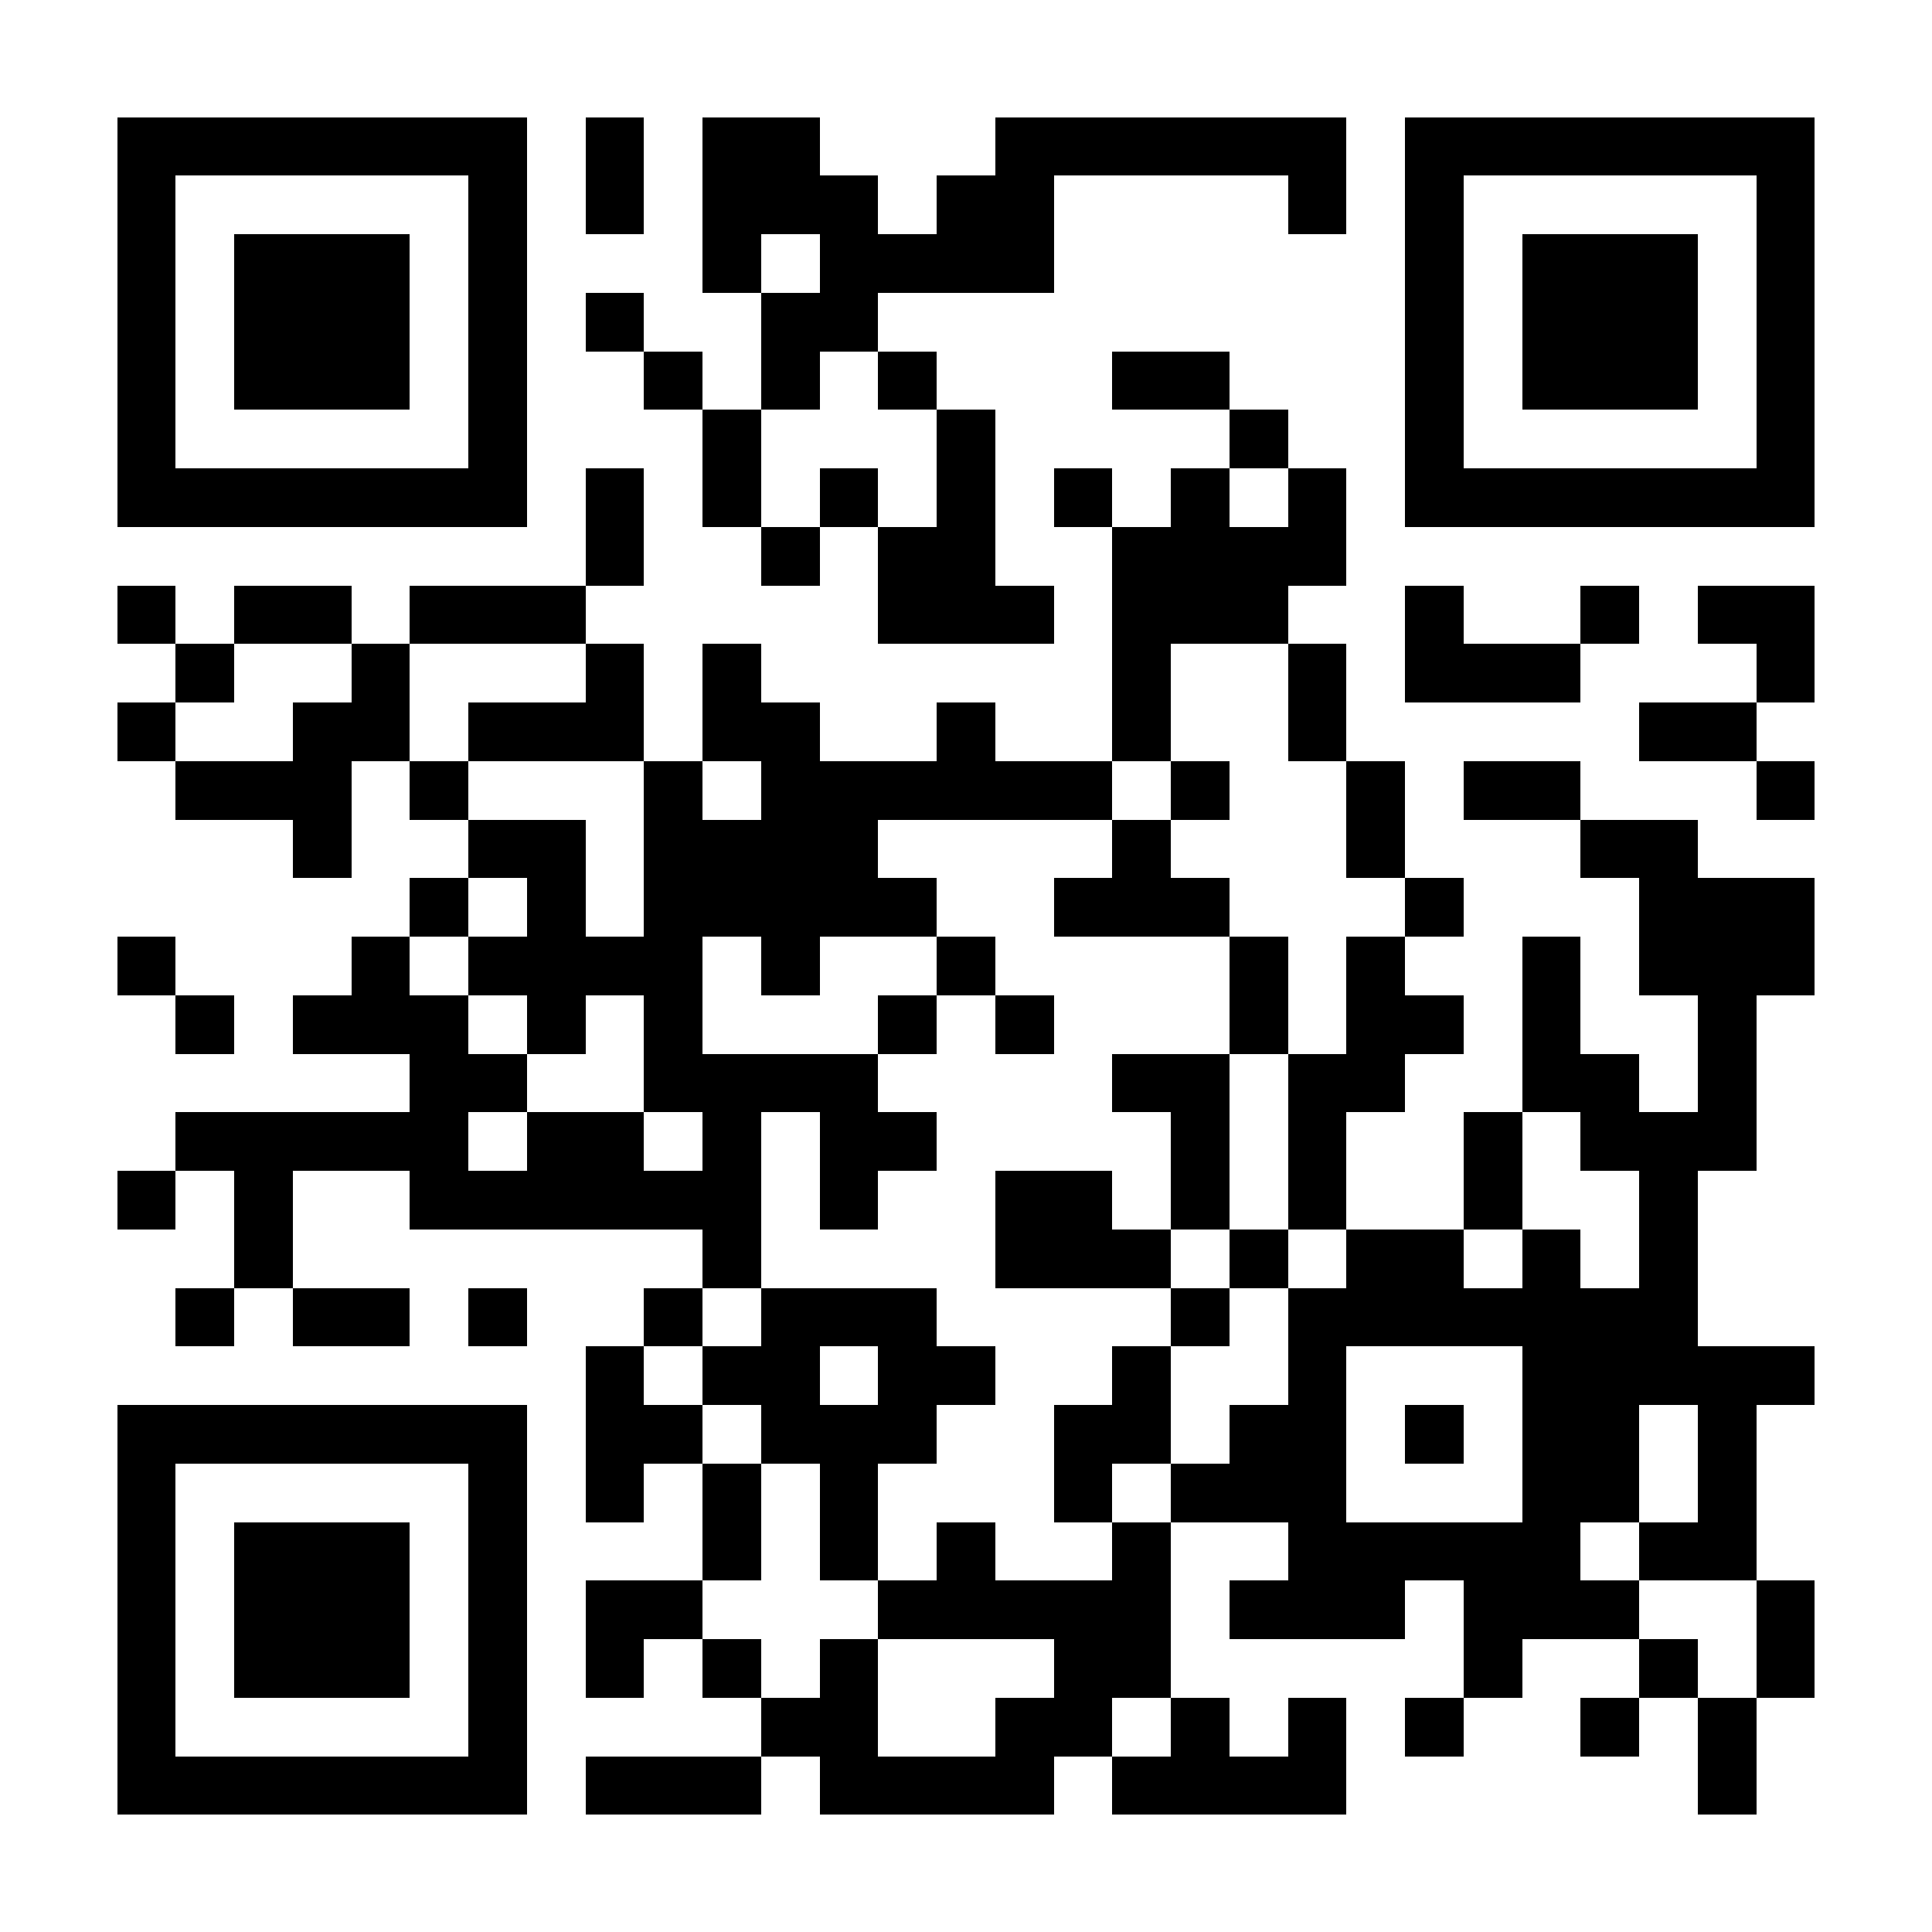 <?xml version="1.0" encoding="UTF-8"?>
<!DOCTYPE svg PUBLIC '-//W3C//DTD SVG 1.0//EN'
          'http://www.w3.org/TR/2001/REC-SVG-20010904/DTD/svg10.dtd'>
<svg fill="#fff" height="33" shape-rendering="crispEdges" style="fill: #fff;" viewBox="0 0 33 33" width="33" xmlns="http://www.w3.org/2000/svg" xmlns:xlink="http://www.w3.org/1999/xlink"
><path d="M0 0h33v33H0z"
  /><path d="M2 2.5h7m1 0h1m1 0h2m3 0h6m1 0h7M2 3.5h1m5 0h1m1 0h1m1 0h3m1 0h2m4 0h1m1 0h1m5 0h1M2 4.5h1m1 0h3m1 0h1m3 0h1m1 0h4m6 0h1m1 0h3m1 0h1M2 5.5h1m1 0h3m1 0h1m1 0h1m2 0h2m9 0h1m1 0h3m1 0h1M2 6.5h1m1 0h3m1 0h1m2 0h1m1 0h1m1 0h1m3 0h2m3 0h1m1 0h3m1 0h1M2 7.5h1m5 0h1m3 0h1m3 0h1m4 0h1m2 0h1m5 0h1M2 8.5h7m1 0h1m1 0h1m1 0h1m1 0h1m1 0h1m1 0h1m1 0h1m1 0h7M10 9.5h1m2 0h1m1 0h2m2 0h4M2 10.5h1m1 0h2m1 0h3m5 0h3m1 0h3m2 0h1m2 0h1m1 0h2M3 11.5h1m2 0h1m3 0h1m1 0h1m6 0h1m2 0h1m1 0h3m3 0h1M2 12.5h1m2 0h2m1 0h3m1 0h2m2 0h1m2 0h1m2 0h1m5 0h2M3 13.5h3m1 0h1m3 0h1m1 0h6m1 0h1m2 0h1m1 0h2m3 0h1M5 14.5h1m2 0h2m1 0h4m4 0h1m3 0h1m3 0h2M7 15.5h1m1 0h1m1 0h5m2 0h3m3 0h1m3 0h3M2 16.5h1m3 0h1m1 0h4m1 0h1m2 0h1m4 0h1m1 0h1m2 0h1m1 0h3M3 17.5h1m1 0h3m1 0h1m1 0h1m3 0h1m1 0h1m3 0h1m1 0h2m1 0h1m2 0h1M7 18.5h2m2 0h4m4 0h2m1 0h2m2 0h2m1 0h1M3 19.5h5m1 0h2m1 0h1m1 0h2m4 0h1m1 0h1m2 0h1m1 0h3M2 20.5h1m1 0h1m2 0h6m1 0h1m2 0h2m1 0h1m1 0h1m2 0h1m2 0h1M4 21.5h1m7 0h1m4 0h3m1 0h1m1 0h2m1 0h1m1 0h1M3 22.5h1m1 0h2m1 0h1m2 0h1m1 0h3m4 0h1m1 0h7M10 23.5h1m1 0h2m1 0h2m2 0h1m2 0h1m3 0h5M2 24.5h7m1 0h2m1 0h3m2 0h2m1 0h2m1 0h1m1 0h2m1 0h1M2 25.5h1m5 0h1m1 0h1m1 0h1m1 0h1m3 0h1m1 0h3m3 0h2m1 0h1M2 26.5h1m1 0h3m1 0h1m3 0h1m1 0h1m1 0h1m2 0h1m2 0h5m1 0h2M2 27.5h1m1 0h3m1 0h1m1 0h2m3 0h5m1 0h3m1 0h3m2 0h1M2 28.5h1m1 0h3m1 0h1m1 0h1m1 0h1m1 0h1m3 0h2m5 0h1m2 0h1m1 0h1M2 29.5h1m5 0h1m4 0h2m2 0h2m1 0h1m1 0h1m1 0h1m2 0h1m1 0h1M2 30.5h7m1 0h3m1 0h4m1 0h4m6 0h1" stroke="#000"
/></svg
>
